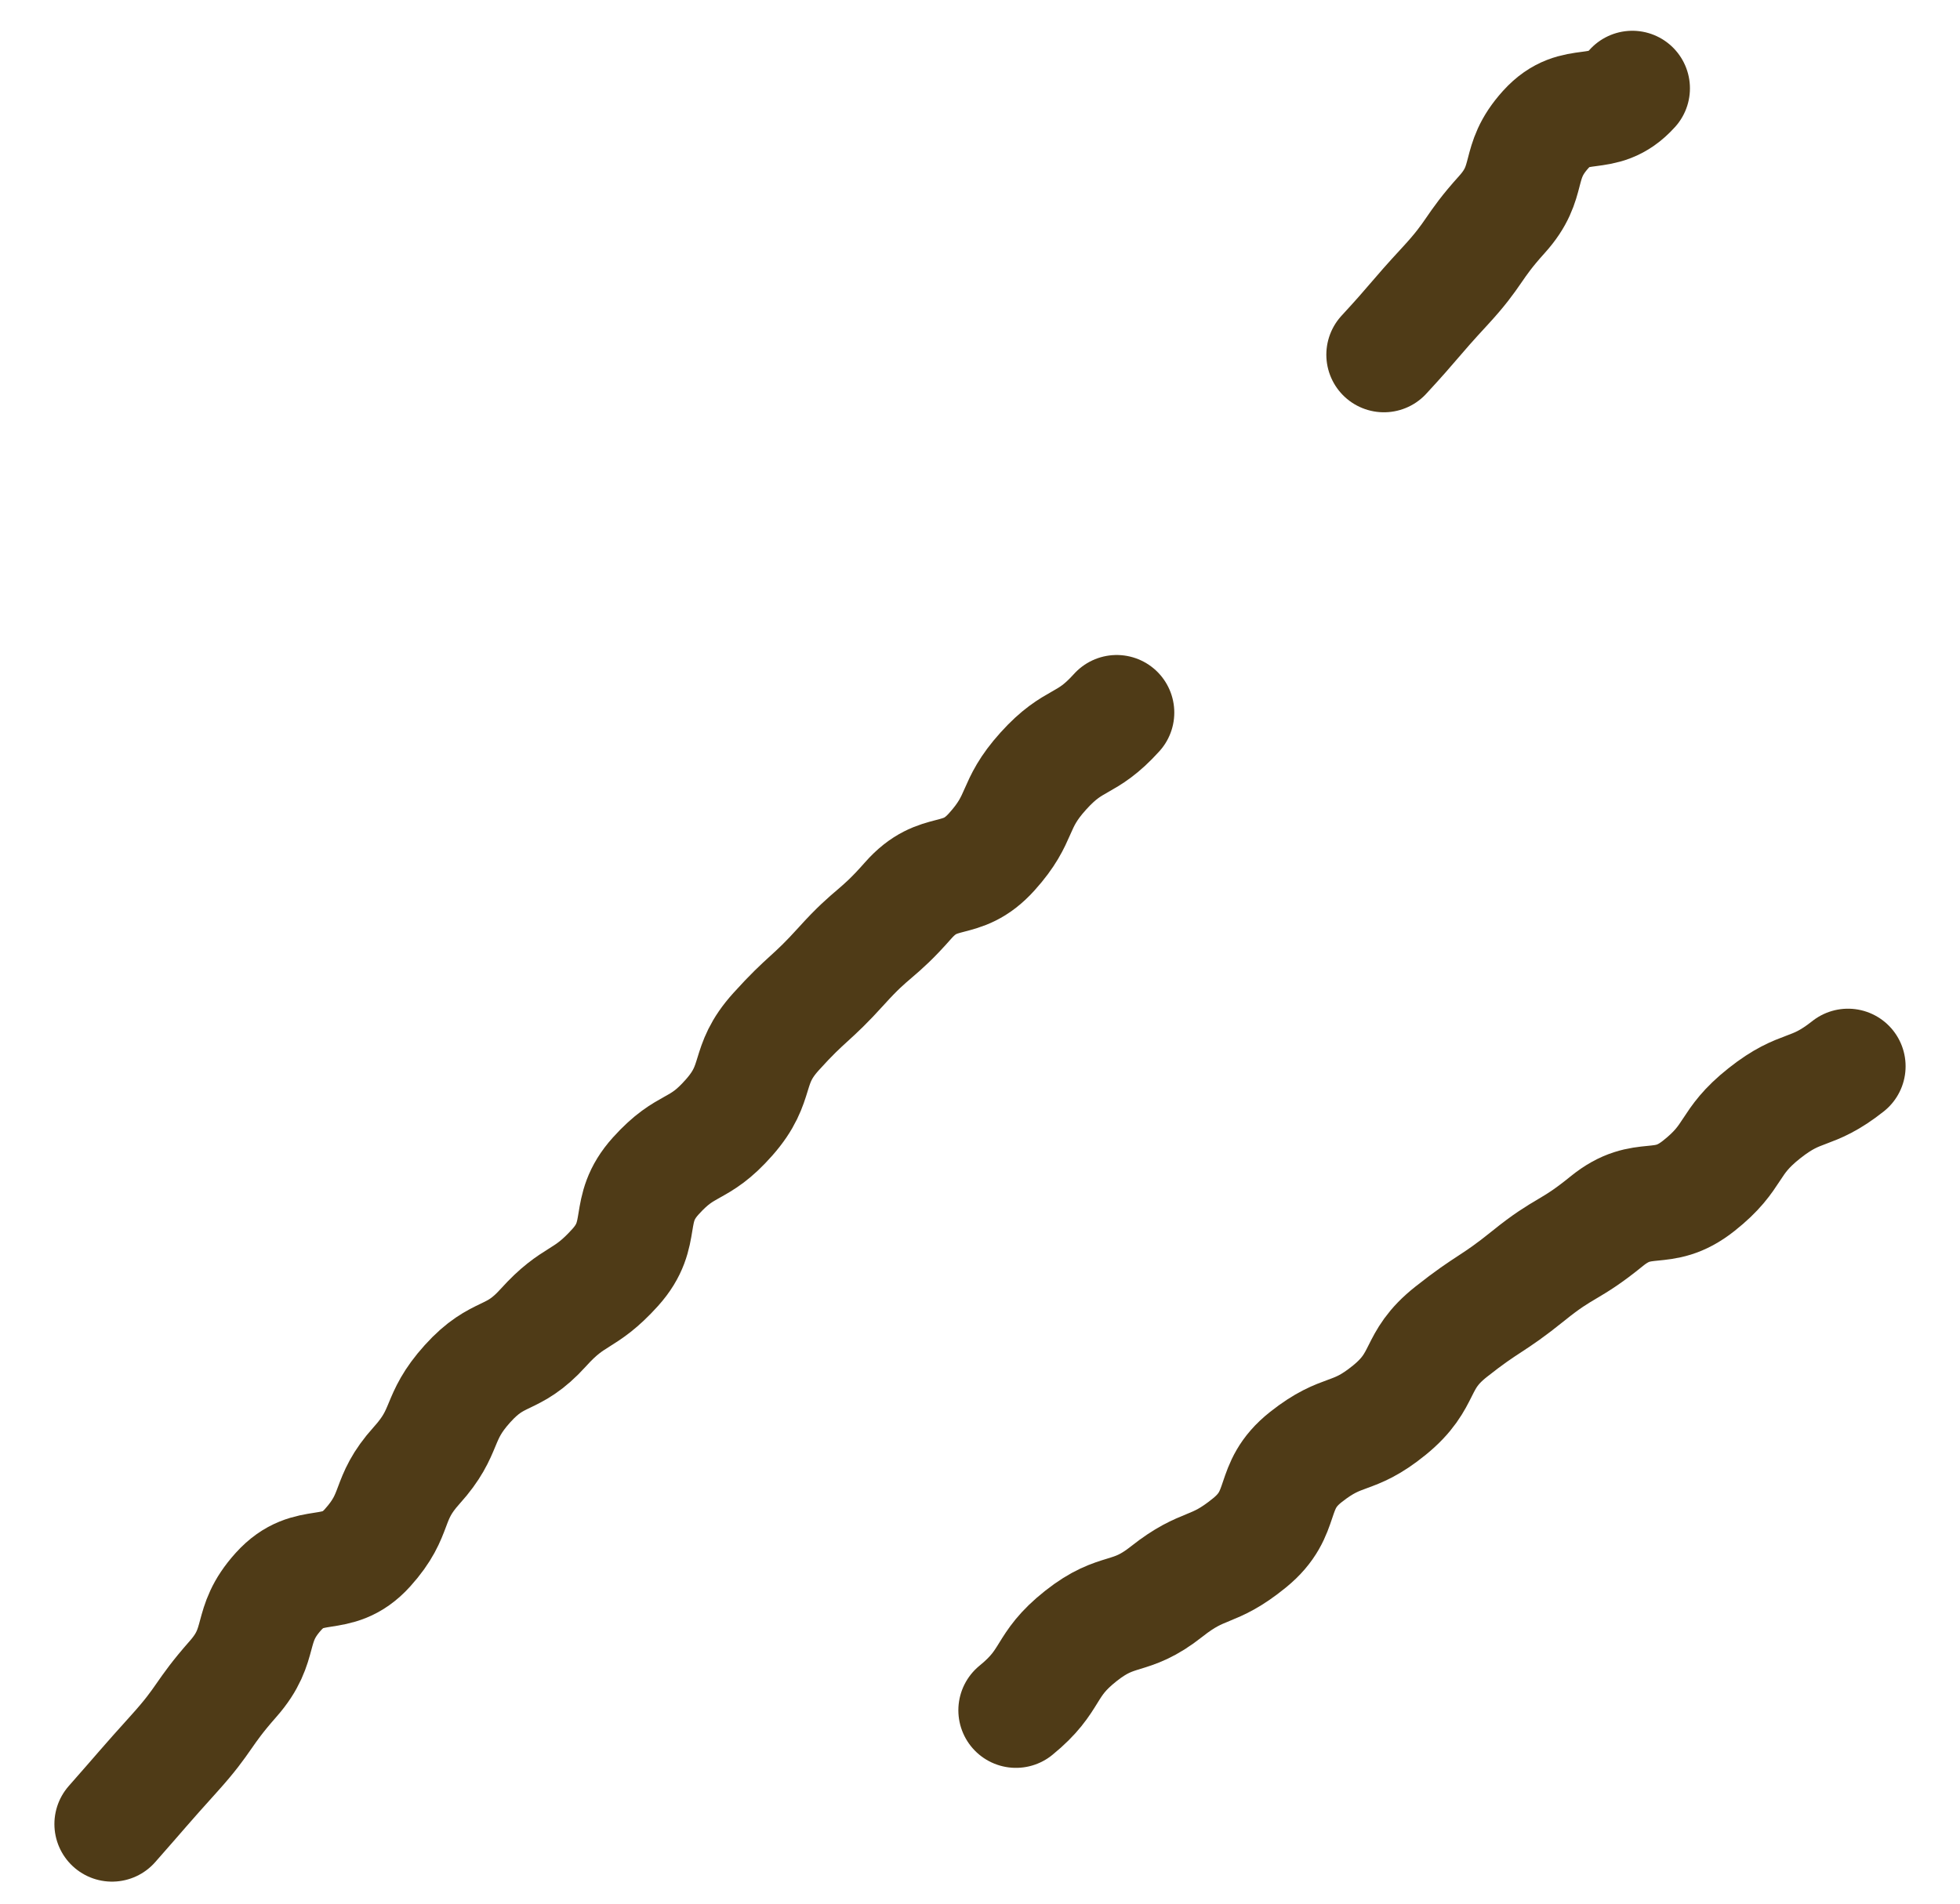<svg width="35" height="34" viewBox="0 0 35 34" fill="none" xmlns="http://www.w3.org/2000/svg">
<path d="M29.149 1.578C28.605 2.182 28.145 1.711 27.601 2.314C27.057 2.918 27.364 3.228 26.82 3.831C26.275 4.435 26.359 4.509 25.801 5.113C25.243 5.716 25.271 5.731 24.713 6.335" stroke="#4F3B17" stroke-width="2.057" stroke-linecap="round" stroke-linejoin="round"/>
<path d="M19.941 12.727C19.383 13.345 19.188 13.154 18.63 13.772C18.072 14.391 18.267 14.597 17.709 15.215C17.151 15.834 16.774 15.451 16.216 16.084C15.658 16.718 15.588 16.629 15.03 17.248C14.472 17.866 14.417 17.807 13.858 18.426C13.3 19.044 13.579 19.324 13.021 19.957C12.463 20.591 12.268 20.384 11.71 21.003C11.152 21.622 11.543 22.019 10.985 22.638C10.427 23.256 10.259 23.094 9.701 23.713C9.143 24.331 8.906 24.096 8.348 24.714C7.79 25.333 7.999 25.554 7.441 26.172C6.883 26.791 7.12 27.026 6.562 27.645C6.004 28.263 5.53 27.807 4.972 28.425C4.414 29.044 4.72 29.353 4.162 29.986C3.604 30.619 3.674 30.693 3.116 31.312C2.558 31.93 2.558 31.945 2 32.578" stroke="#4F3B17" stroke-width="2.057" stroke-linecap="round" stroke-linejoin="round"/>
<path d="M33 19.044C32.33 19.574 32.177 19.353 31.507 19.883C30.838 20.413 31.005 20.649 30.335 21.179C29.666 21.709 29.359 21.268 28.689 21.813C28.019 22.358 27.95 22.254 27.294 22.785C26.638 23.315 26.582 23.256 25.913 23.786C25.243 24.316 25.48 24.64 24.811 25.185C24.141 25.73 23.988 25.494 23.318 26.024C22.648 26.555 22.983 27.011 22.313 27.556C21.644 28.101 21.504 27.895 20.834 28.425C20.165 28.955 19.97 28.69 19.3 29.22C18.63 29.75 18.812 30.001 18.142 30.546" stroke="#4F3B17" stroke-width="2.057" stroke-linecap="round" stroke-linejoin="round"/>
</svg>
